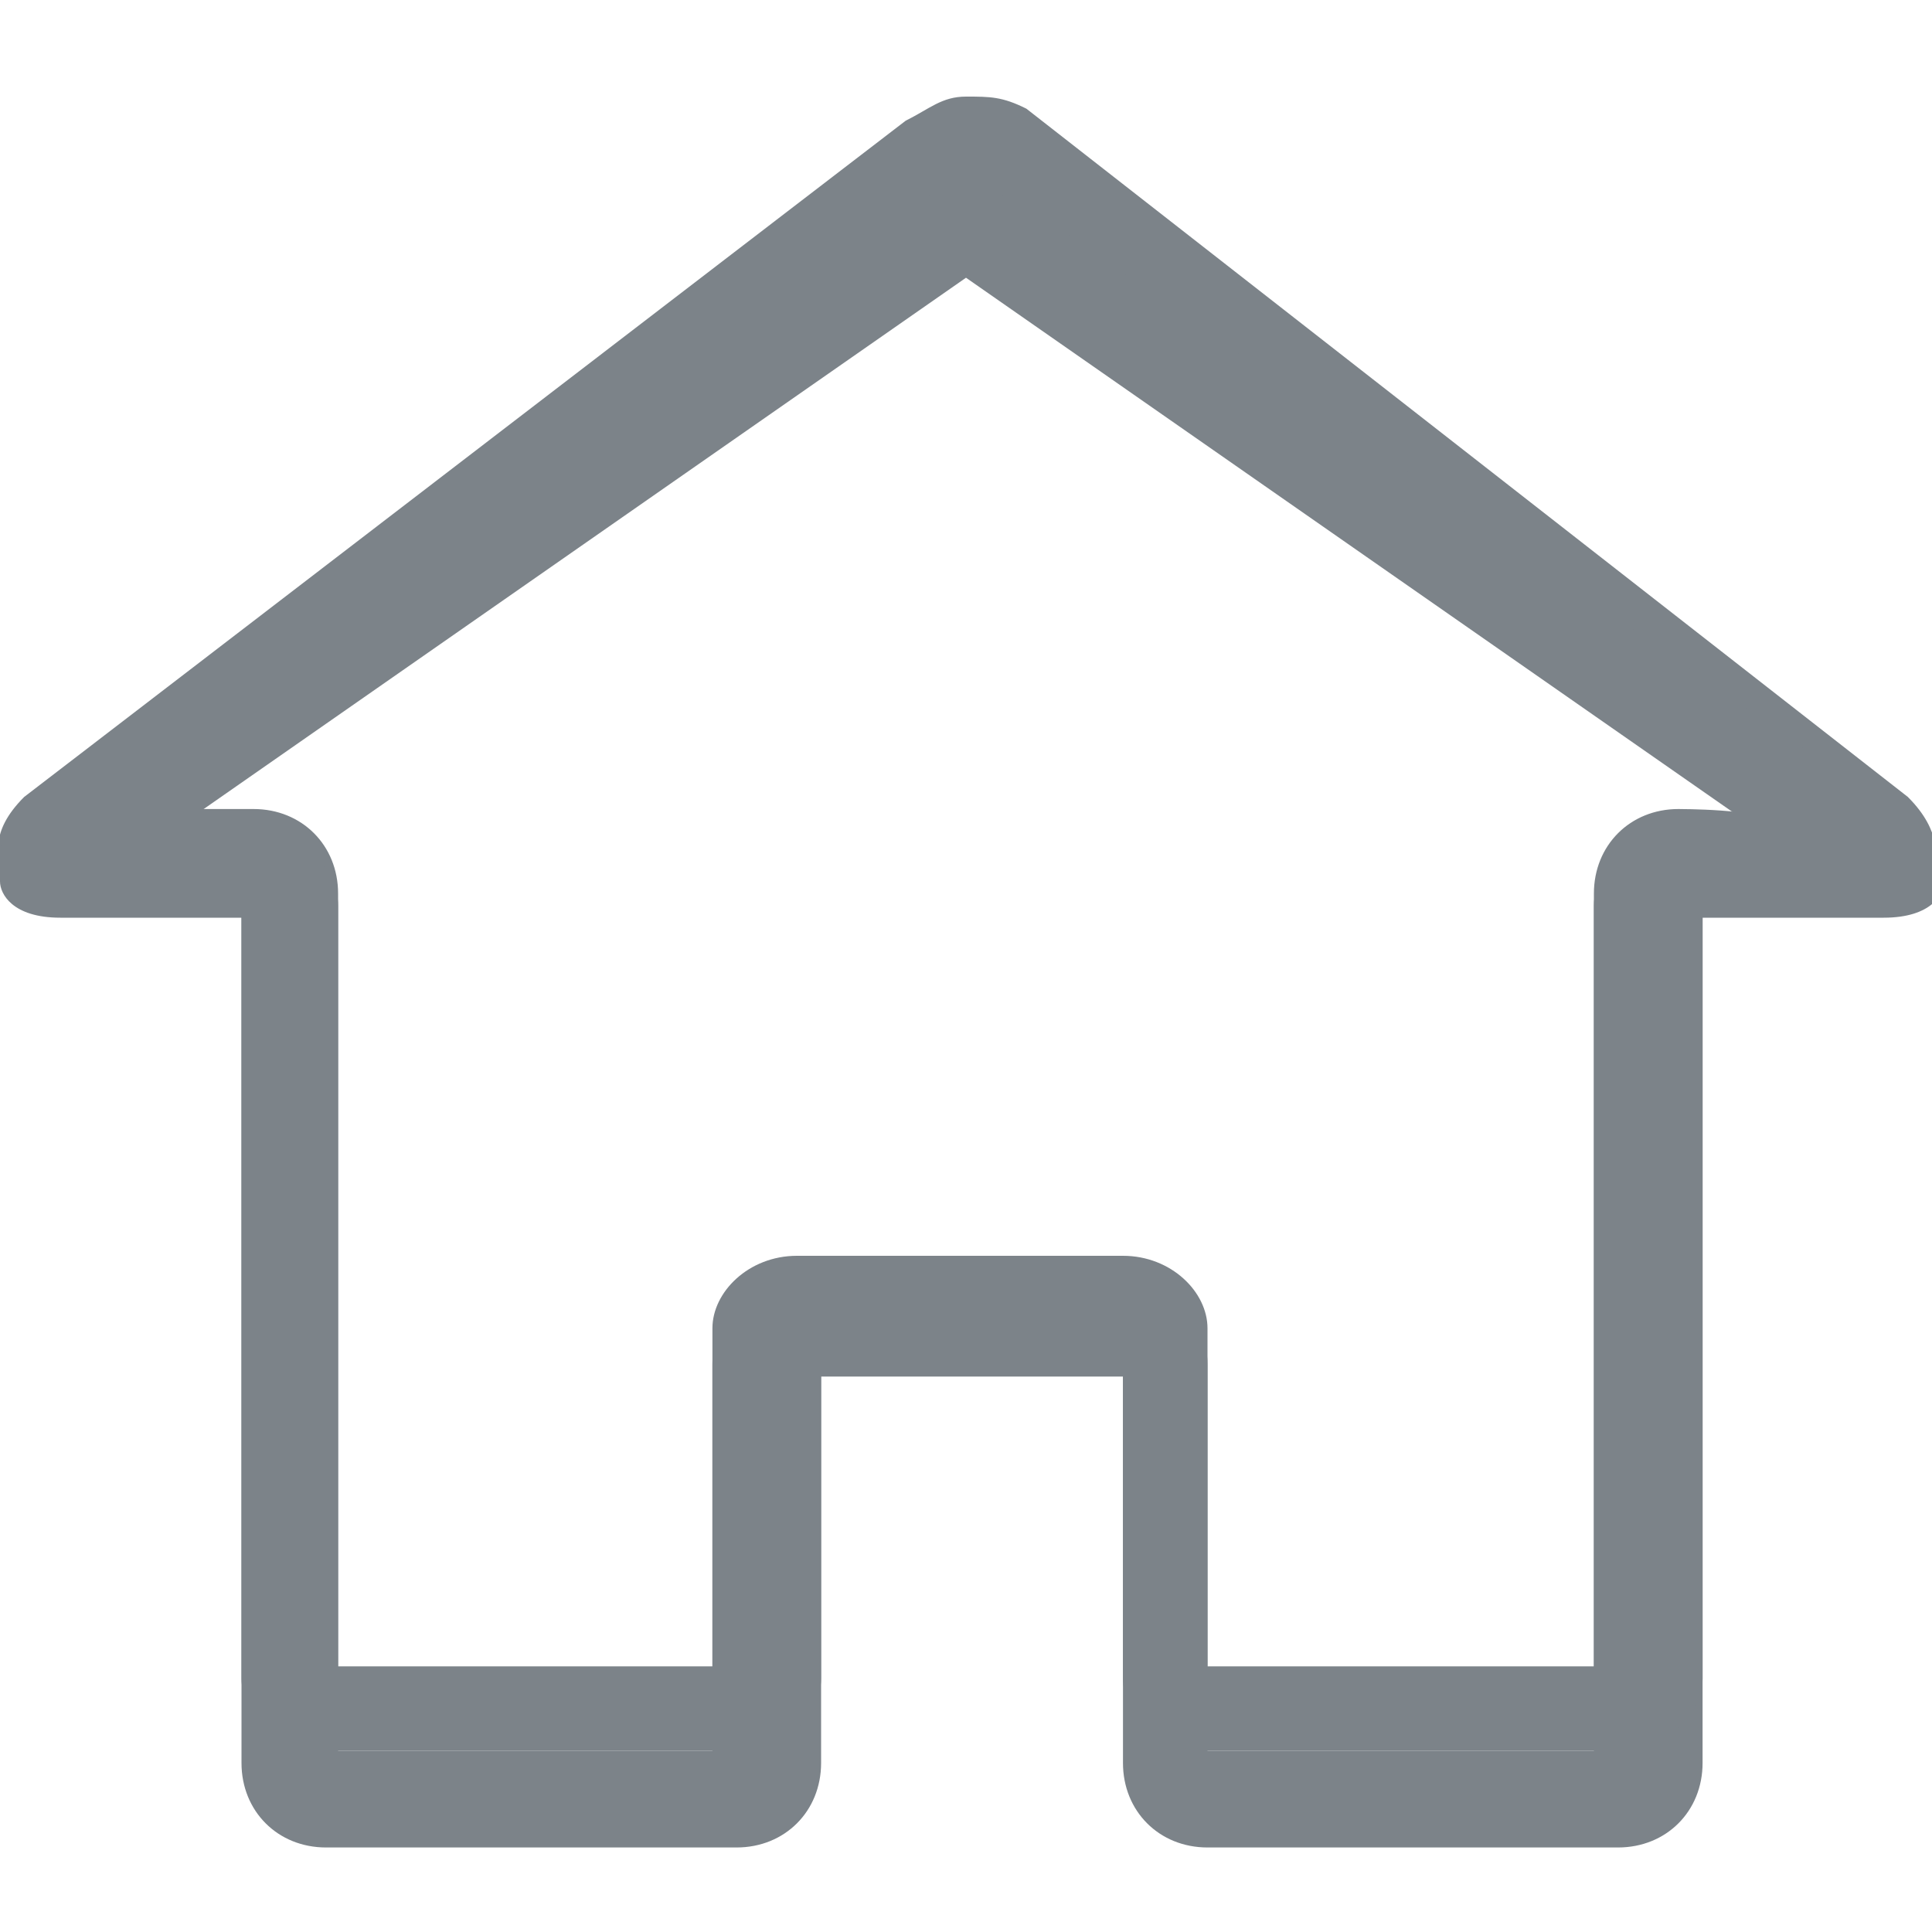<?xml version="1.0" encoding="utf-8"?>
<!-- Generator: Adobe Illustrator 19.1.0, SVG Export Plug-In . SVG Version: 6.00 Build 0)  -->
<!DOCTYPE svg PUBLIC "-//W3C//DTD SVG 1.1//EN" "http://www.w3.org/Graphics/SVG/1.1/DTD/svg11.dtd">
<svg version="1.1" id="Layer_1" xmlns:x="http://ns.adobe.com/Extensibility/1.0/" xmlns:i="http://ns.adobe.com/AdobeIllustrator/10.0/" xmlns:graph="http://ns.adobe.com/Graphs/1.0/"
	 xmlns="http://www.w3.org/2000/svg" xmlns:xlink="http://www.w3.org/1999/xlink" x="0px" y="0px" viewBox="0 0 16 16"
	 style="enable-background:new 0 0 16 16;" xml:space="preserve">
<style type="text/css">
	.st0{fill:#7C8389;}
</style>
<g>
	<path class="st0" d="M15.8,6.6L8.5,0.9C8.3,0.8,8.2,0.8,8,0.8c-0.2,0-0.3,0.1-0.5,0.2L0.2,6.6C-0.1,6.9,0,7.1,0,7.2
		c0,0.1,0.1,0.3,0.5,0.3H2v7.1c0,0.4,0.3,0.7,0.7,0.7h3.4c0.4,0,0.7-0.3,0.7-0.7v-3.2h2.5v3.2c0,0.4,0.3,0.7,0.7,0.7h3.4
		c0.4,0,0.7-0.3,0.7-0.7V7.5h1.5c0.4,0,0.5-0.2,0.5-0.3C16,7.1,16.1,6.9,15.8,6.6z M13.9,6.7c-0.4,0-0.7,0.3-0.7,0.7v7.1h-3.2v-3.2
		c0-0.4-0.3-0.7-0.7-0.7H6.6c-0.4,0-0.7,0.3-0.7,0.7v3.2H2.8V7.4c0-0.4-0.3-0.7-0.7-0.7H1.4L8,1.6l6.6,5.2
		C14.6,6.7,13.9,6.7,13.9,6.7z"/>
</g>
<g>
	<path class="st0" d="M15.8,6.8L8.5,1.7C8.3,1.6,8.2,1.6,8,1.6c-0.2,0-0.3,0-0.5,0.1L0.2,6.8C-0.1,7,0,7.2,0,7.3
		c0,0.1,0.1,0.3,0.5,0.3H2v6.3c0,0.3,0.3,0.6,0.7,0.6h3.4c0.4,0,0.7-0.3,0.7-0.6v-2.8h2.5v2.8c0,0.3,0.3,0.6,0.7,0.6h3.4
		c0.4,0,0.7-0.3,0.7-0.6V7.6h1.5c0.4,0,0.5-0.2,0.5-0.3C16,7.2,16.1,7,15.8,6.8z M13.9,6.9c-0.4,0-0.7,0.3-0.7,0.6v6.3h-3.2v-2.8
		c0-0.3-0.3-0.6-0.7-0.6H6.6c-0.4,0-0.7,0.3-0.7,0.6v2.8H2.8V7.5c0-0.3-0.3-0.6-0.7-0.6H1.4L8,2.3l6.6,4.6
		C14.6,6.9,13.9,6.9,13.9,6.9z"/>
</g>
</svg>
